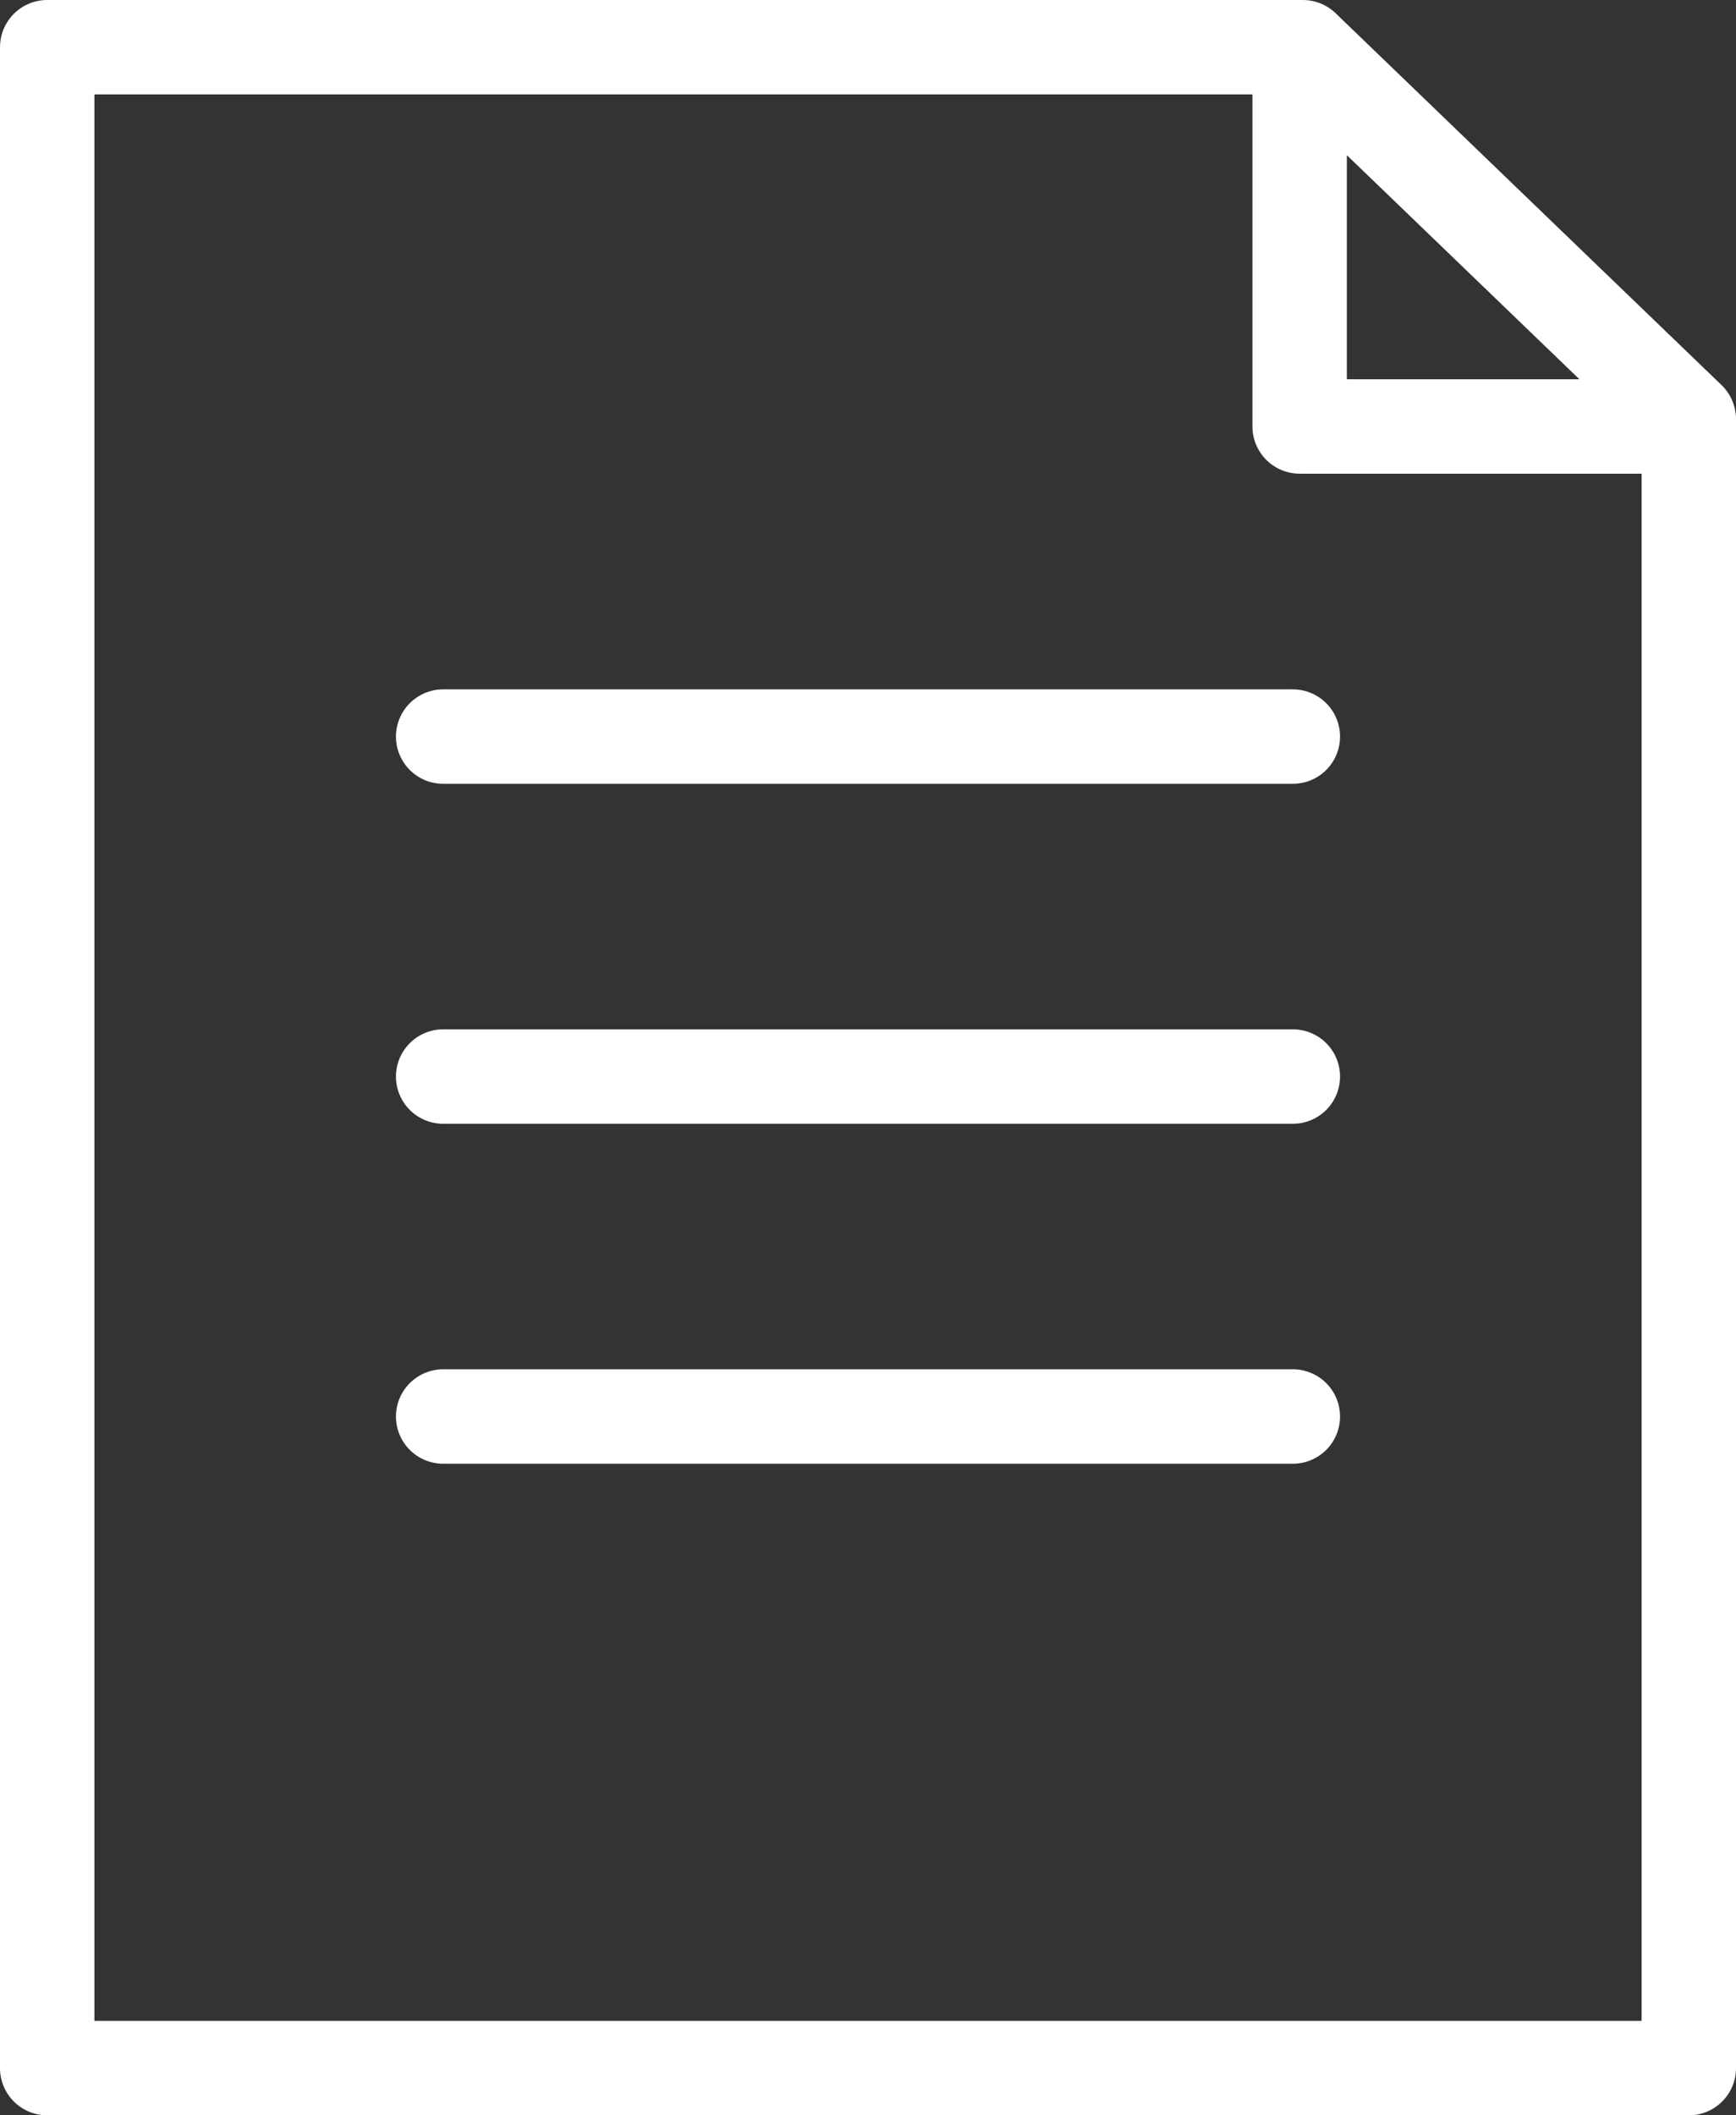 <?xml version="1.0" encoding="UTF-8"?>
<svg id="_レイヤー_2" data-name="レイヤー 2" xmlns="http://www.w3.org/2000/svg" viewBox="0 0 91.94 112">
  <rect x="0" y="0" width="91.94" height="112" fill="#333333" stroke="none"/>
  <defs>
    <style>
      .cls-1 {
        fill: none;
        stroke: #fff;
        stroke-linecap: round;
        stroke-linejoin: round;
        stroke-width: 5px;
      }
    </style>
  </defs>
  <g id="button">
    <g>
      <polygon class="cls-1" points="89.44 109.5 2.5 109.5 2.5 2.5 69 2.5 89.44 22.19 89.44 109.5"/>
      <polyline class="cls-1" points="89.26 22.58 68.83 22.58 68.83 2.89"/>
      <line class="cls-1" x1="23.47" y1="39" x2="68.47" y2="39"/>
      <line class="cls-1" x1="23.47" y1="57" x2="68.47" y2="57"/>
      <line class="cls-1" x1="23.47" y1="75" x2="68.47" y2="75"/>
    </g>
  </g>
</svg>